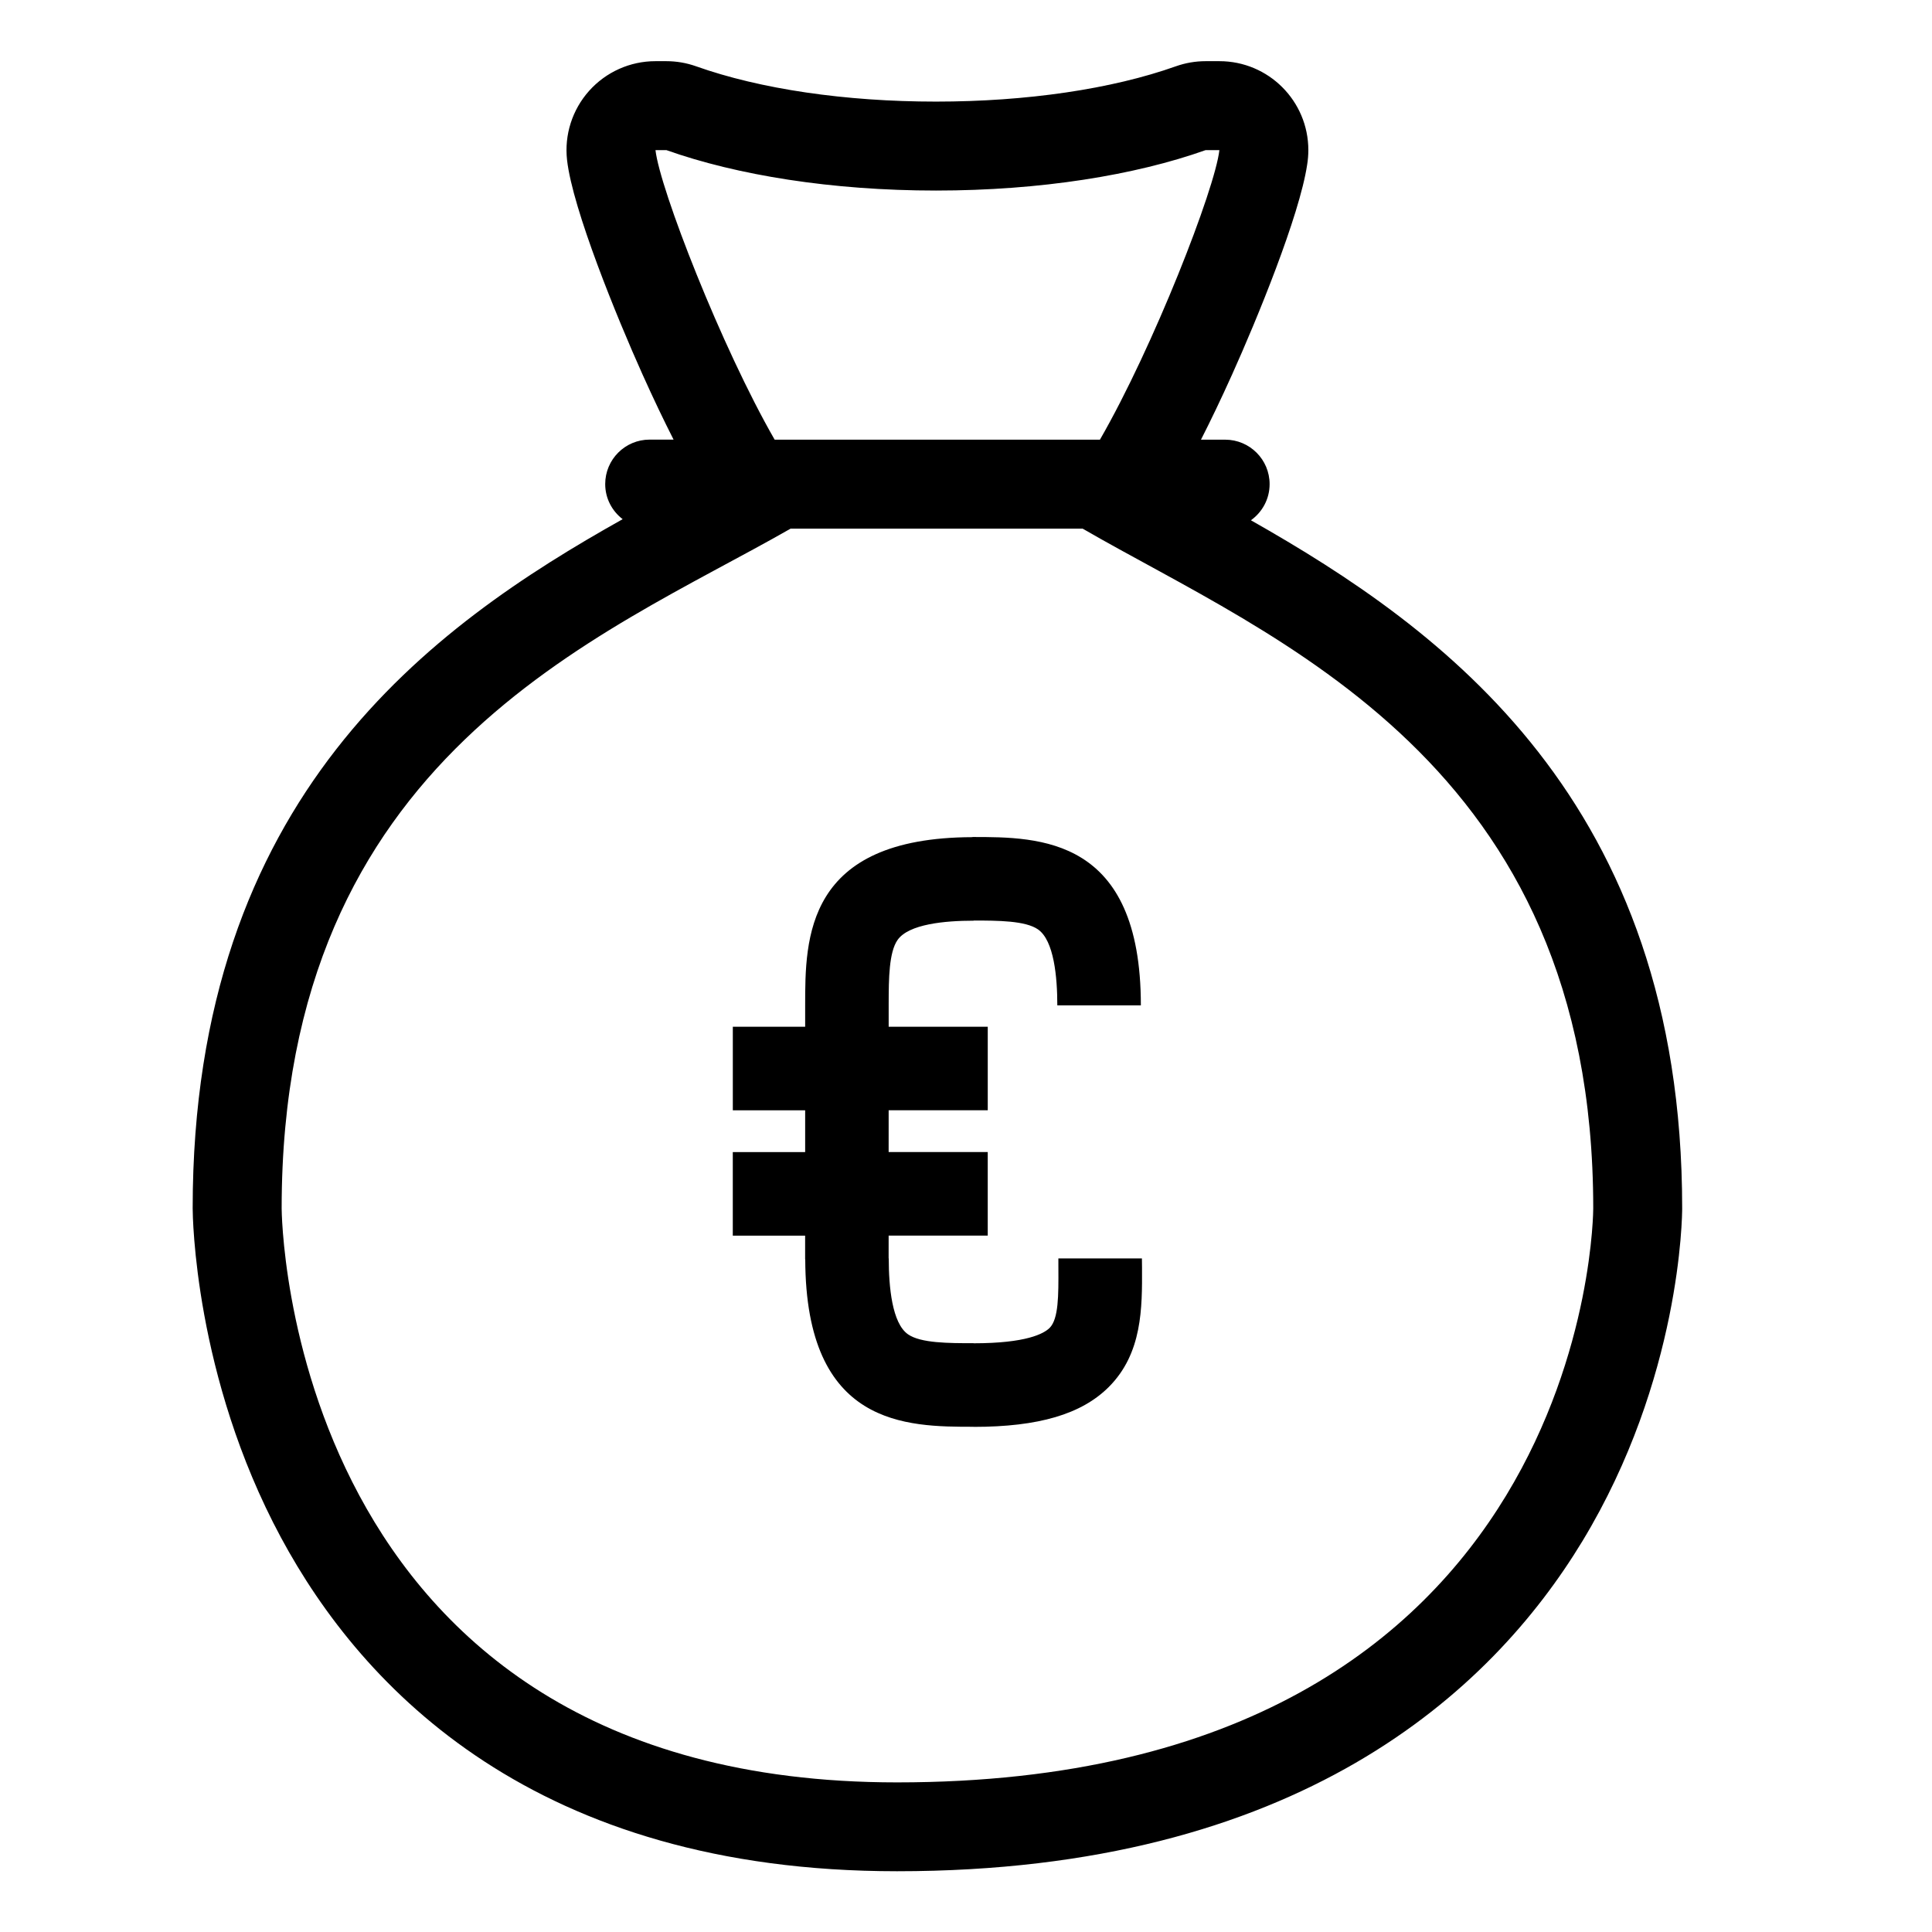 <?xml version="1.0" encoding="UTF-8"?>
<!-- Uploaded to: ICON Repo, www.svgrepo.com, Generator: ICON Repo Mixer Tools -->
<svg fill="#000000" width="800px" height="800px" version="1.1" viewBox="144 144 512 512" xmlns="http://www.w3.org/2000/svg">
 <g>
  <path d="m475.5 281.88c3-2.137 4.961-5.621 4.961-9.582 0-6.508-5.277-11.781-11.781-11.781h-6.41c2.562-5.023 5.289-10.699 8.207-17.176 6.562-14.547 17.902-42.141 19.93-55.684 0.207-1.262 0.316-2.555 0.316-3.879 0-13.016-10.547-23.566-23.566-23.566h-3.656c-2.688 0-5.356 0.461-7.887 1.359-16.977 6.035-39.555 9.355-63.574 9.355-24.016 0-46.59-3.32-63.566-9.355-2.531-0.898-5.195-1.359-7.894-1.359h-2.883c-6.715 0-13.102 2.863-17.574 7.867-4.465 5-6.598 11.672-5.844 18.34 1.465 12.984 13.258 41.824 19.992 56.801 2.934 6.531 5.668 12.23 8.234 17.281h-6.336c-6.516 0-11.781 5.273-11.781 11.785 0 3.801 1.82 7.148 4.625 9.301-50.508 28.32-113.95 73.449-113.95 182.62 0.008 1.871 0.41 44.496 23.383 87.227 21.703 40.352 67.645 88.465 163.27 88.465 106.28 0 157.42-47.535 181.6-87.41 26.176-43.156 26.48-86.457 26.48-88.281 0.016-108.12-63.648-153.63-114.29-182.33zm-157.79-98.098h2.891c18.688 6.637 43.809 10.715 71.449 10.715 27.648 0 52.773-4.074 71.453-10.715h3.648c-1.168 10.309-17.457 52.098-31.656 76.734h-86.203c-14.145-24.609-30.418-66.457-31.582-76.734zm64.012 432.57c-162.59 0-163.08-152.12-163.08-152.12 0-119.96 84.398-151.26 134.88-180.14h77.383c50.328 29.145 135.32 61.414 135.32 180.14 0.004 0 0.004 152.12-184.51 152.12z"/>
  <path d="m446.62 477.5h-22.141l0.004 2.586c0.039 7.199 0.059 13.418-2.316 15.82-1.523 1.516-6.164 4.078-20.164 4.078v-0.023c-6.566 0-14.012 0-17.379-2.359-4.219-2.945-5.098-12.574-5.098-20.125h-0.031l0.004-6.027h26.262v-22.145h-26.262l0.004-11.07h26.262v-22.141h-26.258v-6.234c0.012-6.418 0.07-13.508 2.359-16.766 2.949-4.215 12.57-5.102 20.133-5.102v-0.039c6.496 0 13.785 0.039 17.098 2.359 4.215 2.949 5.102 12.57 5.102 20.125h22.141c0-44.621-26.852-44.621-44.629-44.621v0.039c-44.332 0.113-44.336 26.891-44.336 44.625v5.617h-19.172v22.145h19.172v11.074h-19.18v22.141h19.172v6.32h0.031c0.129 44.312 26.879 44.336 44.613 44.336v0.023c17.246 0 28.645-3.367 35.863-10.605 8.875-8.91 8.816-20.938 8.773-31.539z"/>
 </g>
</svg>